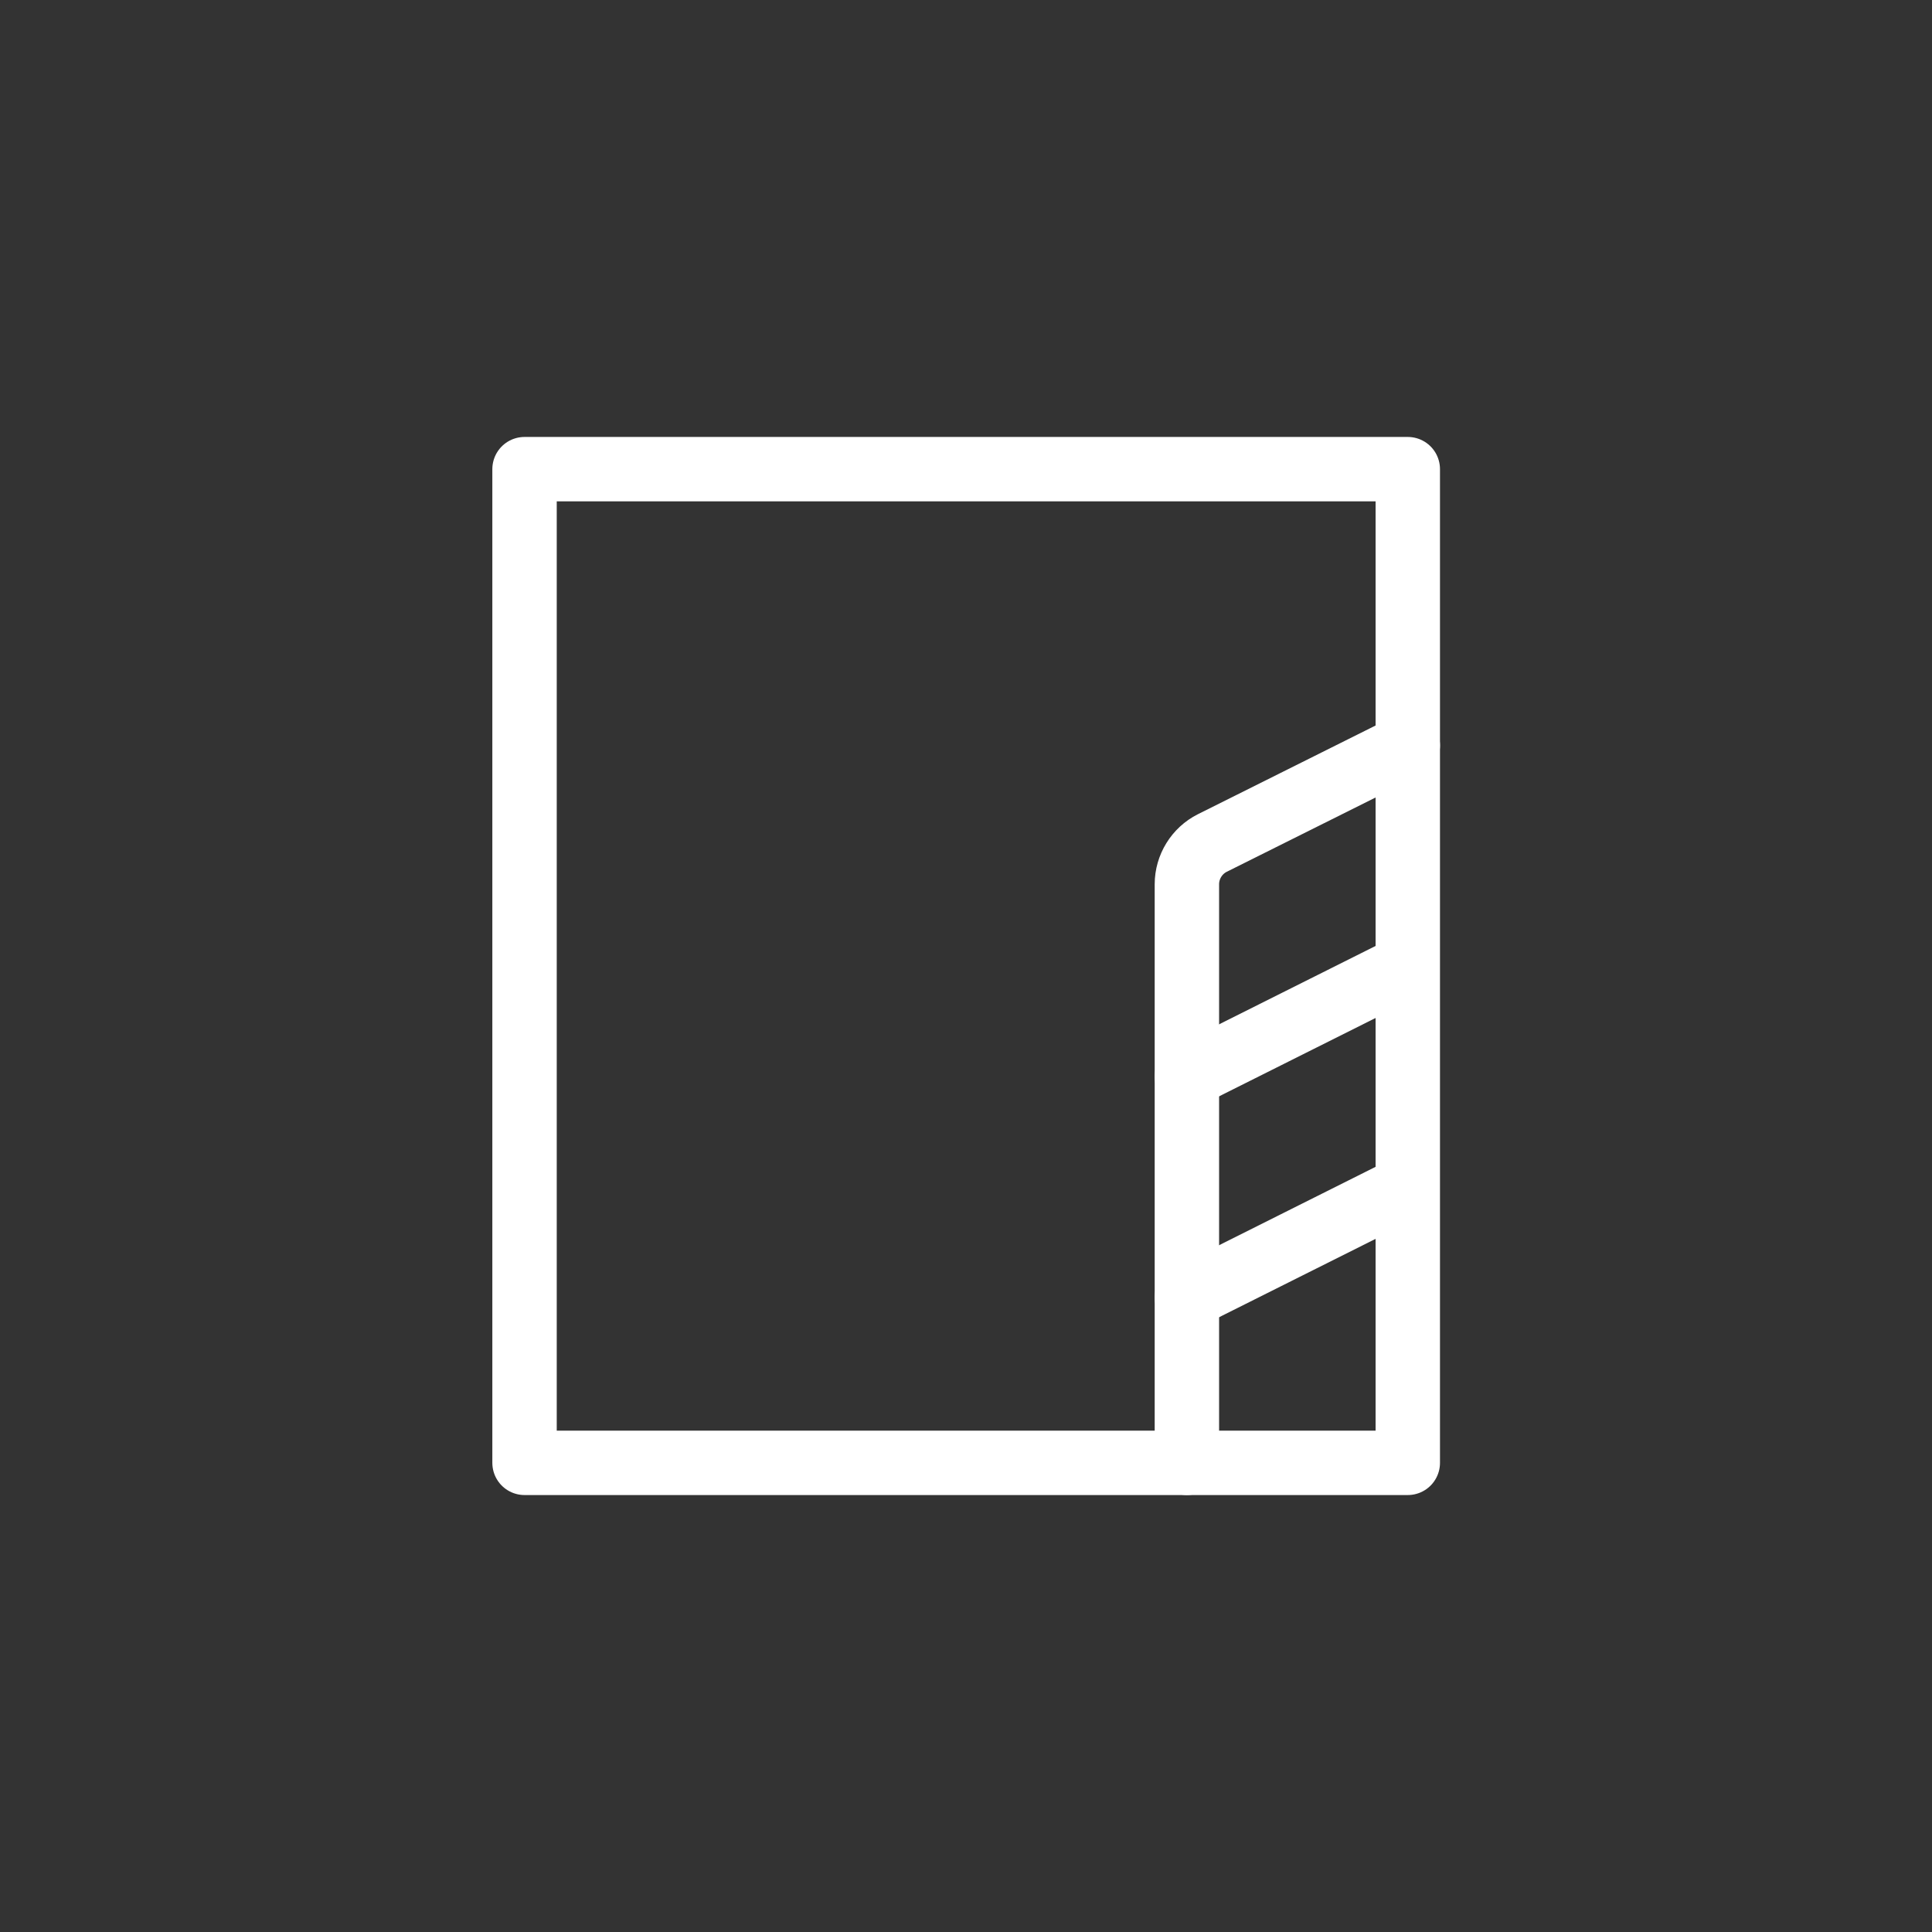 <?xml version="1.0" encoding="UTF-8"?><svg id="Calque_2" xmlns="http://www.w3.org/2000/svg" viewBox="0 0 60 60"><rect x="0" y="0" width="60" height="60" fill="#333333" stroke="none"/><defs><style>.cls-1{fill:none;stroke:#fff;stroke-linecap:round;stroke-linejoin:round;stroke-width:2px;}</style></defs><rect class="cls-1" x="16.29" y="14.57" width="27.43" height="30.86"/><line class="cls-1" x1="43.71" y1="30" x2="36.86" y2="33.43"/><line class="cls-1" x1="43.71" y1="36.86" x2="36.86" y2="40.29"/><path class="cls-1" d="m36.86,45.43v-17.97c0-.54.31-1.04.79-1.28l6.07-3.03"/></svg>